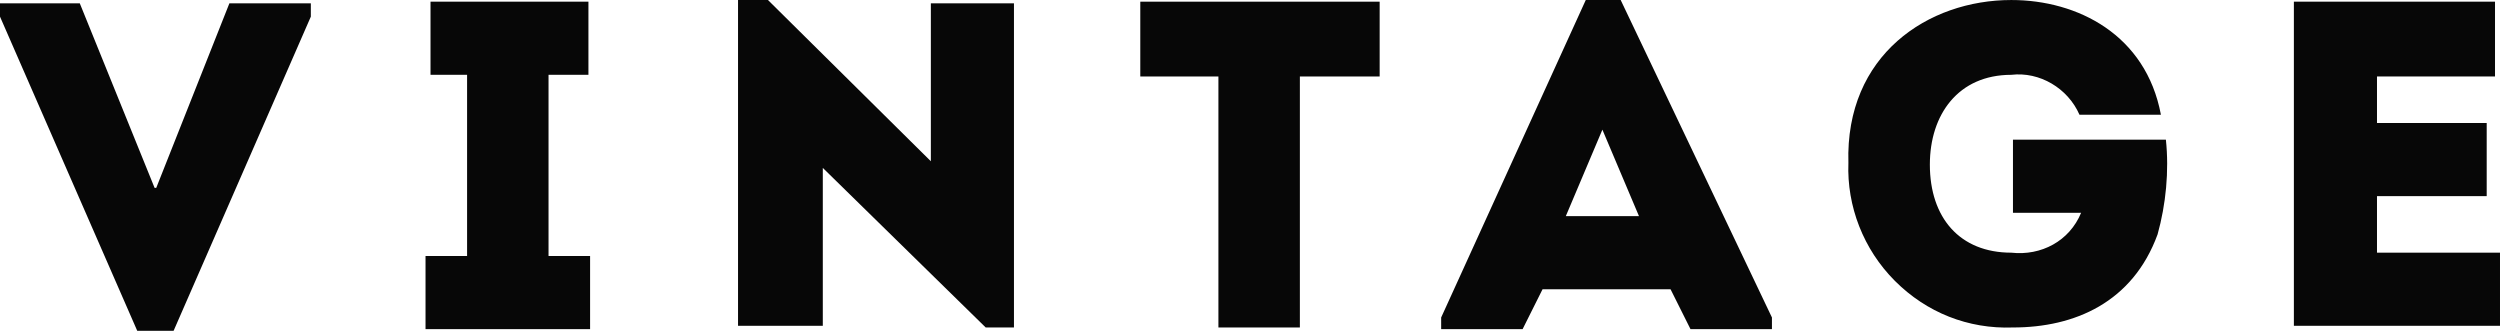 <svg xmlns="http://www.w3.org/2000/svg" xmlns:xlink="http://www.w3.org/1999/xlink" id="Layer_1" x="0px" y="0px" viewBox="0 0 150.4 19.9" style="enable-background:new 0 0 150.4 19.9;" xml:space="preserve"> <style type="text/css"> .st0{fill:#070707;} </style> <g transform="matrix(1,0,0,1,659,13.001)"> </g> <g> <g transform="matrix(1,0,0,1,659,13.001)"> <path class="st0" d="M-649.7-1.7h0.1l4.4-11.1h4.9v0.8l-8.3,19h-2.1l-8.3-19v-0.8h4.8L-649.7-1.7"></path> </g> <g transform="matrix(1,0,0,1,659,13.001)"> <path class="st0" d="M-623.5,2.4v4.4h-9.9V2.4h2.5V-8.5h-2.2v-4.4h9.5v4.4h-2.4V2.4H-623.5"></path> </g> <g transform="matrix(1,0,0,1,659,13.001)"> <path class="st0" d="M-609.5-2.9v9.5h-5.1V-13h1.8l9.8,9.7v-9.5h5V6.7h-1.7L-609.5-2.9"></path> </g> <g transform="matrix(1,0,0,1,659,13.001)"> <path class="st0" d="M-590.4-8.4v-4.5h14.4v4.5h-4.8V6.7h-4.9V-8.4H-590.4"></path> </g> <g transform="matrix(1,0,0,1,659,13.001)"> <path class="st0" d="M-561.5-13h-2.1l-8.7,19.1v0.7h4.9l1.2-2.4h7.7l1.2,2.4h4.9V6.1L-561.5-13 M-564.8,0 l2.2-5.2l2.2,5.2H-564.8"></path> </g> <g transform="matrix(1,0,0,1,659,13.001)"> <path class="st0" d="M-538-13c4,0,8.1,2.1,9,6.9h-4.9c-0.7-1.6-2.4-2.6-4.1-2.4c-3.2,0-4.9,2.4-4.9,5.4 c0,3.2,1.8,5.3,4.9,5.3c1.8,0.2,3.5-0.7,4.2-2.4h-4.1v-4.4h9.2c0.2,1.9,0,3.9-0.5,5.7c-1.5,4.1-5,5.6-8.7,5.6 c-2.7,0.1-5.2-0.9-7.1-2.8c-1.9-1.9-2.9-4.5-2.8-7.1C-548-9.7-543-13-538-13"></path> </g> <g transform="matrix(1,0,0,1,659,13.001)"> <path class="st0" d="M-508.9-8.4h-7.1v2.8h6.6v4.4h-6.6v3.4h7.4v4.4h-12.4v-19.5h12.1 C-508.9-11.4-508.9-9.8-508.9-8.4"></path> </g> </g> </svg>